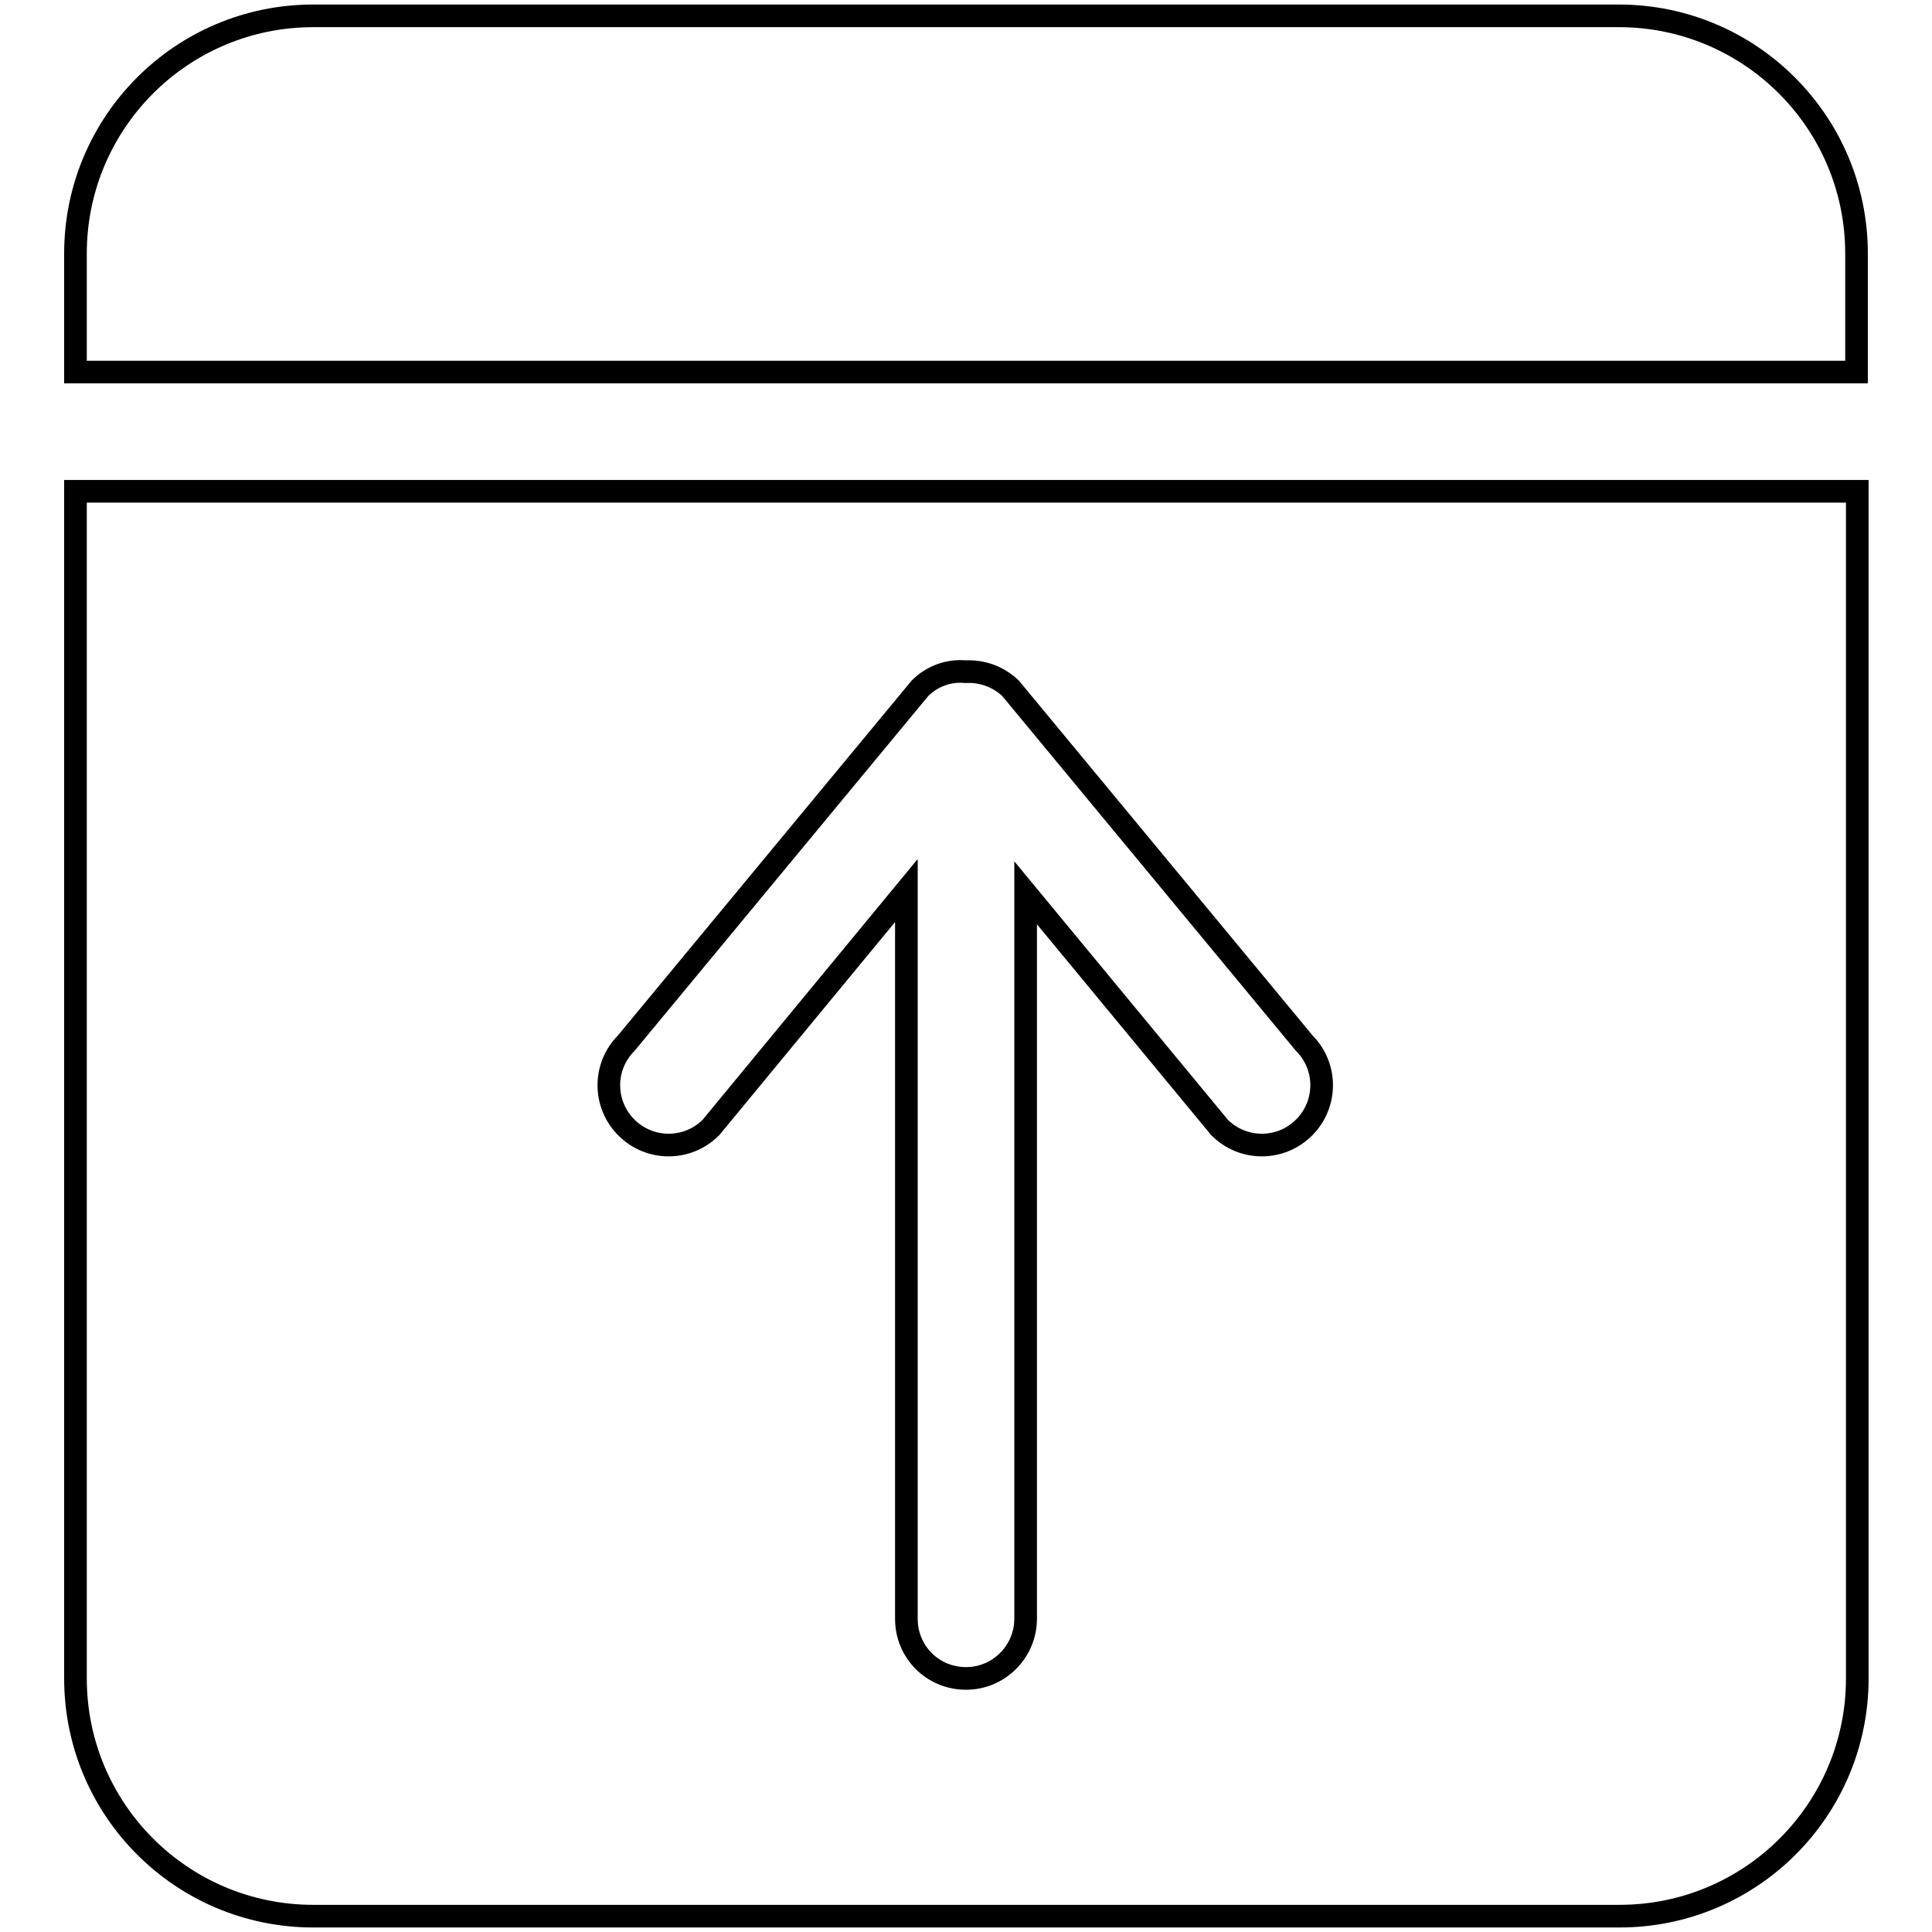 <?xml version="1.0" encoding="utf-8"?>
<!-- Svg Vector Icons : http://www.onlinewebfonts.com/icon -->
<!DOCTYPE svg PUBLIC "-//W3C//DTD SVG 1.1//EN" "http://www.w3.org/Graphics/SVG/1.1/DTD/svg11.dtd">
<svg version="1.1" xmlns="http://www.w3.org/2000/svg" xmlns:xlink="http://www.w3.org/1999/xlink" x="0px" y="0px" viewBox="0 0 256 256" enable-background="new 0 0 256 256" xml:space="preserve">
<g><g><g><g id="_x37__37_"><g><path stroke-width="3" fill-opacity="0" stroke="#000000"  d="M214.5,2.1H41.5C24.1,2.1,10,16.2,10,33.6v15.7h236V33.6C246,16.2,231.9,2.1,214.5,2.1z M10,222.4c0,17.4,14.1,31.5,31.5,31.5h173.1c17.4,0,31.5-14.1,31.5-31.5V65.1H10V222.4L10,222.4z M83,138.2l38.9-47c1.6-1.6,3.8-2.4,6-2.2c2.2-0.1,4.3,0.6,6,2.2l38.9,47c3.1,3.1,3.1,8.1,0,11.2c-3.1,3.1-8.1,3.1-11.2,0l-25.7-31.1v96.2c0,4.3-3.5,7.9-7.9,7.9s-7.9-3.5-7.9-7.9V118l-25.9,31.4c-3.1,3.1-8.1,3.1-11.2,0C79.9,146.3,79.9,141.3,83,138.2z"/></g></g></g><g></g><g></g><g></g><g></g><g></g><g></g><g></g><g></g><g></g><g></g><g></g><g></g><g></g><g></g><g></g></g></g>
</svg>